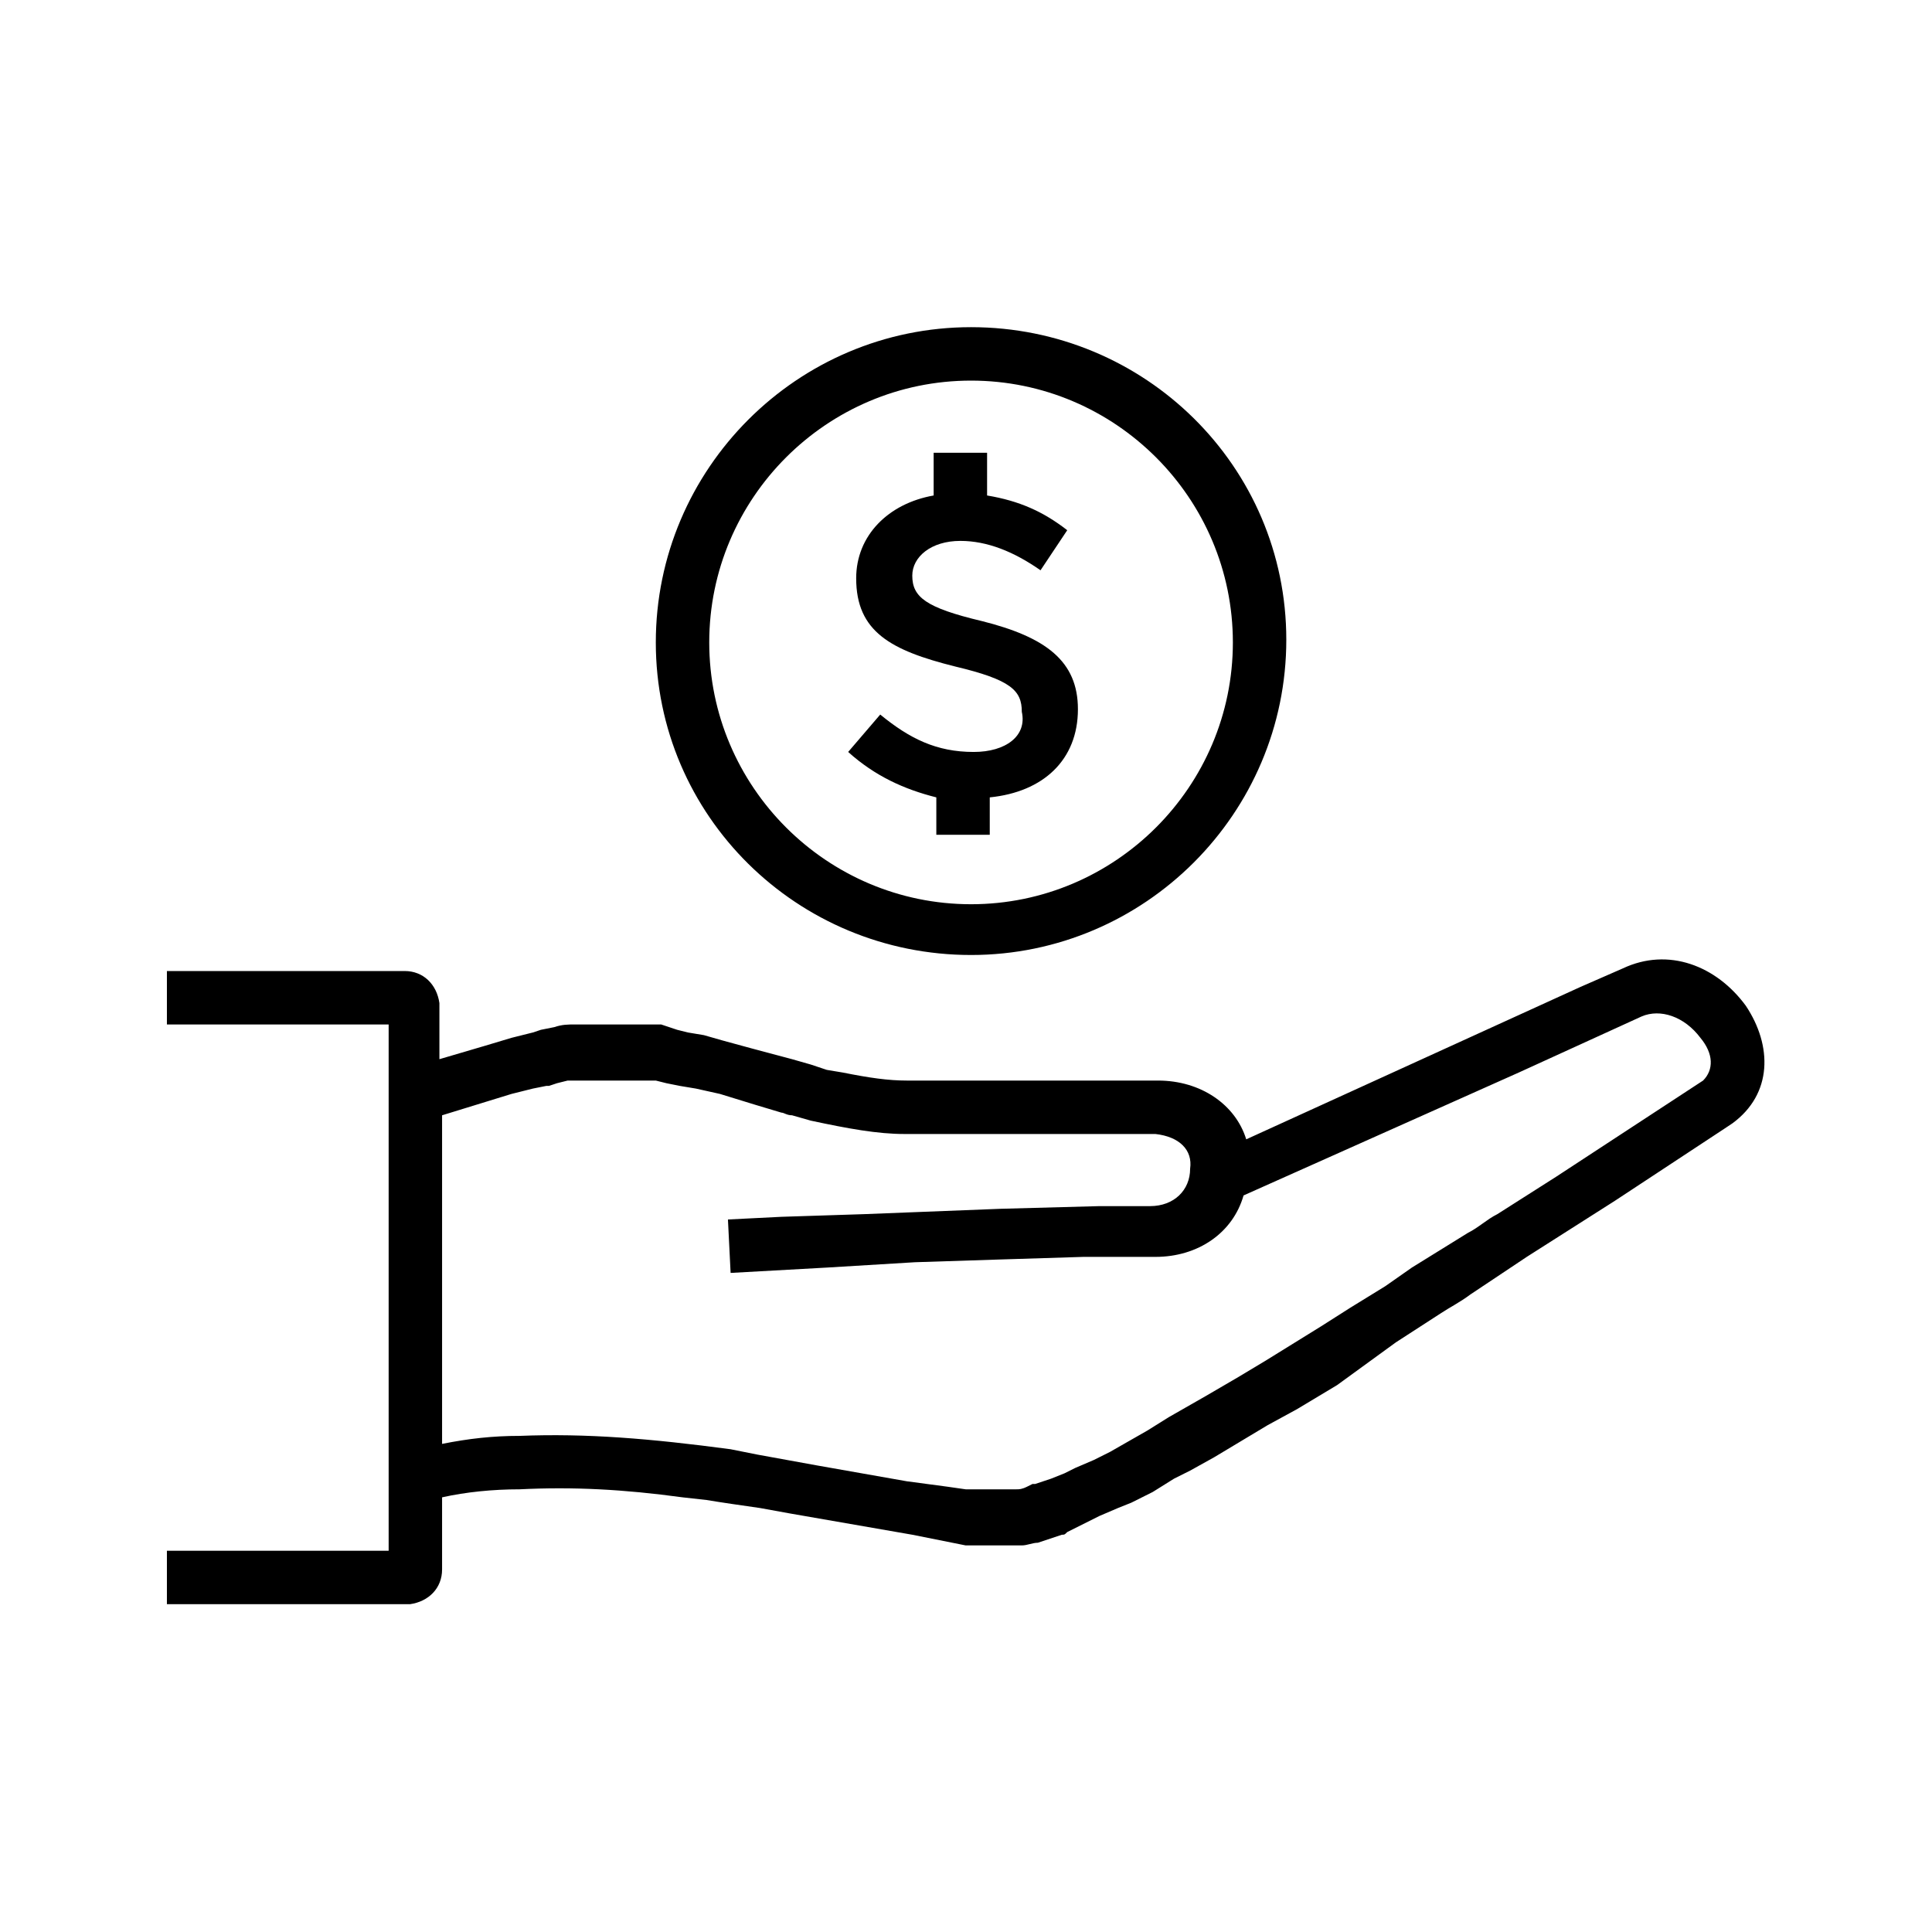 <?xml version="1.0" encoding="UTF-8" standalone="no"?>
<svg
   version="1.1"
   id="Layer_1"
   x="0px"
   y="0px"
   viewBox="0 0 64 64"
   xml:space="preserve"
   sodipodi:docname="hand-with-dollar.svg"
   width="64"
   height="64"
   inkscape:version="1.1 (c68e22c387, 2021-05-23)"
   xmlns:inkscape="http://www.inkscape.org/namespaces/inkscape"
   xmlns:sodipodi="http://sodipodi.sourceforge.net/DTD/sodipodi-0.dtd"
   xmlns="http://www.w3.org/2000/svg"
   xmlns:svg="http://www.w3.org/2000/svg"
   xmlns:rdf="http://www.w3.org/1999/02/22-rdf-syntax-ns#"
   xmlns:cc="http://creativecommons.org/ns#"
   xmlns:dc="http://purl.org/dc/elements/1.1/"><defs
   id="defs13" /><sodipodi:namedview
   pagecolor="#ffffff"
   bordercolor="#666666"
   borderopacity="1"
   objecttolerance="10"
   gridtolerance="10"
   guidetolerance="10"
   inkscape:pageopacity="0"
   inkscape:pageshadow="2"
   inkscape:window-width="2560"
   inkscape:window-height="1387"
   id="namedview11"
   showgrid="false"
   fit-margin-top="0"
   fit-margin-left="0"
   fit-margin-right="0"
   fit-margin-bottom="0"
   inkscape:zoom="15.75"
   inkscape:cx="29.047619"
   inkscape:cy="29.047619"
   inkscape:window-x="2552"
   inkscape:window-y="-8"
   inkscape:window-maximized="1"
   inkscape:current-layer="Layer_1"
   inkscape:pagecheckerboard="0" />
<g
   id="g8"
   transform="matrix(0.885,0,0,0.885,2.874,3.758)">
	<path
   d="M 62.1,33.4 C 61,31.9 59.2,31.2 57.5,32 l -1.6,0.7 -12.5,5.7 C 43,37.1 41.7,36.2 40.1,36.2 h -9.2 -0.2 c -0.7,0 -1.4,-0.1 -2.4,-0.3 L 27.7,35.8 27.1,35.6 26.4,35.4 24.9,35 23.8,34.7 23.1,34.5 22.5,34.4 22.1,34.3 21.8,34.2 21.5,34.1 H 21.2 20.9 20.6 20.3 20 19.4 18.9 c -0.1,0 -0.2,0 -0.2,0 h -0.4 c -0.3,0 -0.5,0 -0.8,0.1 l -0.5,0.1 -0.3,0.1 -0.4,0.1 -0.4,0.1 -1,0.3 -1.7,0.5 v -2 -0.1 C 13.1,32.6 12.6,32.1 11.9,32.1 H 3 v 2 h 8.3 V 53.8 H 3 v 2 h 9 0.1 c 0.7,-0.1 1.2,-0.6 1.2,-1.3 v -2.7 c 0.9,-0.2 1.9,-0.3 2.9,-0.3 2,-0.1 3.9,0 6.1,0.3 l 0.9,0.1 c 0.6,0.1 1.3,0.2 2,0.3 l 1.1,0.2 4.6,0.8 1,0.2 0.5,0.1 0.5,0.1 h 0.4 0.3 0.4 0.5 0.5 c 0.2,0 0.4,-0.1 0.6,-0.1 l 0.3,-0.1 0.3,-0.1 0.3,-0.1 c 0.1,0 0.1,0 0.2,-0.1 l 0.4,-0.2 0.4,-0.2 0.4,-0.2 0.7,-0.3 0.5,-0.2 0.8,-0.4 0.8,-0.5 0.6,-0.3 0.9,-0.5 1,-0.6 1,-0.6 1.1,-0.6 1.5,-0.9 2.2,-1.6 1.7,-1.1 c 0.3,-0.2 0.7,-0.4 1.1,-0.7 l 2.1,-1.4 2.2,-1.4 1.1,-0.7 4.1,-2.7 0.3,-0.2 c 1.5,-1.1 1.5,-2.9 0.5,-4.4 z m -1.6,2.8 v 0 l -5.5,3.6 -2.2,1.4 c -0.4,0.2 -0.7,0.5 -1.1,0.7 l -2.1,1.3 -1,0.7 -1.3,0.8 -1.1,0.7 -2.1,1.3 -1,0.6 -1.2,0.7 -1.4,0.8 -0.8,0.5 -0.7,0.4 -0.7,0.4 -0.6,0.3 -0.7,0.3 -0.4,0.2 -0.5,0.2 -0.3,0.1 -0.3,0.1 c 0,0 -0.1,0 -0.1,0 l -0.2,0.1 c -0.2,0.1 -0.3,0.1 -0.4,0.1 -0.3,0 -0.5,0 -0.7,0 H 34 33.7 33.2 32.9 l -0.7,-0.1 -1.5,-0.2 -3.4,-0.6 -1.1,-0.2 -1.1,-0.2 -1,-0.2 c -3,-0.4 -5.4,-0.6 -7.9,-0.5 -1,0 -1.9,0.1 -2.9,0.3 V 37.5 l 2.6,-0.8 0.8,-0.2 0.5,-0.1 h 0.1 l 0.3,-0.1 0.4,-0.1 h 0.3 c 0.1,0 0.2,0 0.3,0 h 0.4 0.4 0.7 0.2 0.2 0.3 0.2 0.3 l 0.4,0.1 0.5,0.1 0.6,0.1 0.9,0.2 1.3,0.4 1,0.3 c 0.1,0 0.2,0.1 0.4,0.1 l 0.7,0.2 c 1.4,0.3 2.5,0.5 3.5,0.5 h 9.2 0.2 c 0.9,0.1 1.4,0.6 1.3,1.3 0,0.8 -0.6,1.4 -1.5,1.4 h -0.3 -1.6 l -3.7,0.1 -5.1,0.2 -3.1,0.1 -2,0.1 0.1,2 3.6,-0.2 3.3,-0.2 3.1,-0.1 3.2,-0.1 h 1.7 1 c 1.6,0 2.9,-0.9 3.3,-2.3 l 10.3,-4.6 4.6,-2.1 c 0.7,-0.3 1.6,0 2.2,0.8 0.5,0.6 0.5,1.2 0.1,1.6 z"
   id="path2" />
	<path
   d="m 33.1,31.5 c 6.5,0 11.8,-5.3 11.8,-11.8 C 44.9,13.2 39.6,8 33.1,8 26.6,8 21.3,13.3 21.3,19.8 c 0,6.5 5.3,11.7 11.8,11.7 z m 0,-21.5 c 5.4,0 9.8,4.4 9.8,9.8 0,5.4 -4.4,9.8 -9.8,9.8 -5.4,0 -9.8,-4.4 -9.8,-9.8 0,-5.4 4.4,-9.8 9.8,-9.8 z"
   id="path4" />
	<path
   d="m 33.2,23.9 c -1.4,0 -2.4,-0.5 -3.5,-1.4 l -1.2,1.4 c 1,0.9 2.1,1.4 3.3,1.7 V 27 h 2 v -1.4 c 2,-0.2 3.3,-1.4 3.3,-3.3 v 0 c 0,-1.8 -1.2,-2.7 -3.6,-3.3 -2.1,-0.5 -2.6,-0.9 -2.6,-1.7 v 0 c 0,-0.7 0.7,-1.3 1.8,-1.3 1,0 2,0.4 3,1.1 l 1,-1.5 c -0.9,-0.7 -1.8,-1.1 -3,-1.3 v -1.6 h -2 v 1.6 c -1.7,0.3 -2.9,1.5 -2.9,3.1 v 0 c 0,2 1.3,2.7 3.7,3.3 2.1,0.5 2.5,0.9 2.5,1.7 v 0 c 0.2,0.9 -0.6,1.5 -1.8,1.5 z"
   id="path6" />
</g>
</svg>
